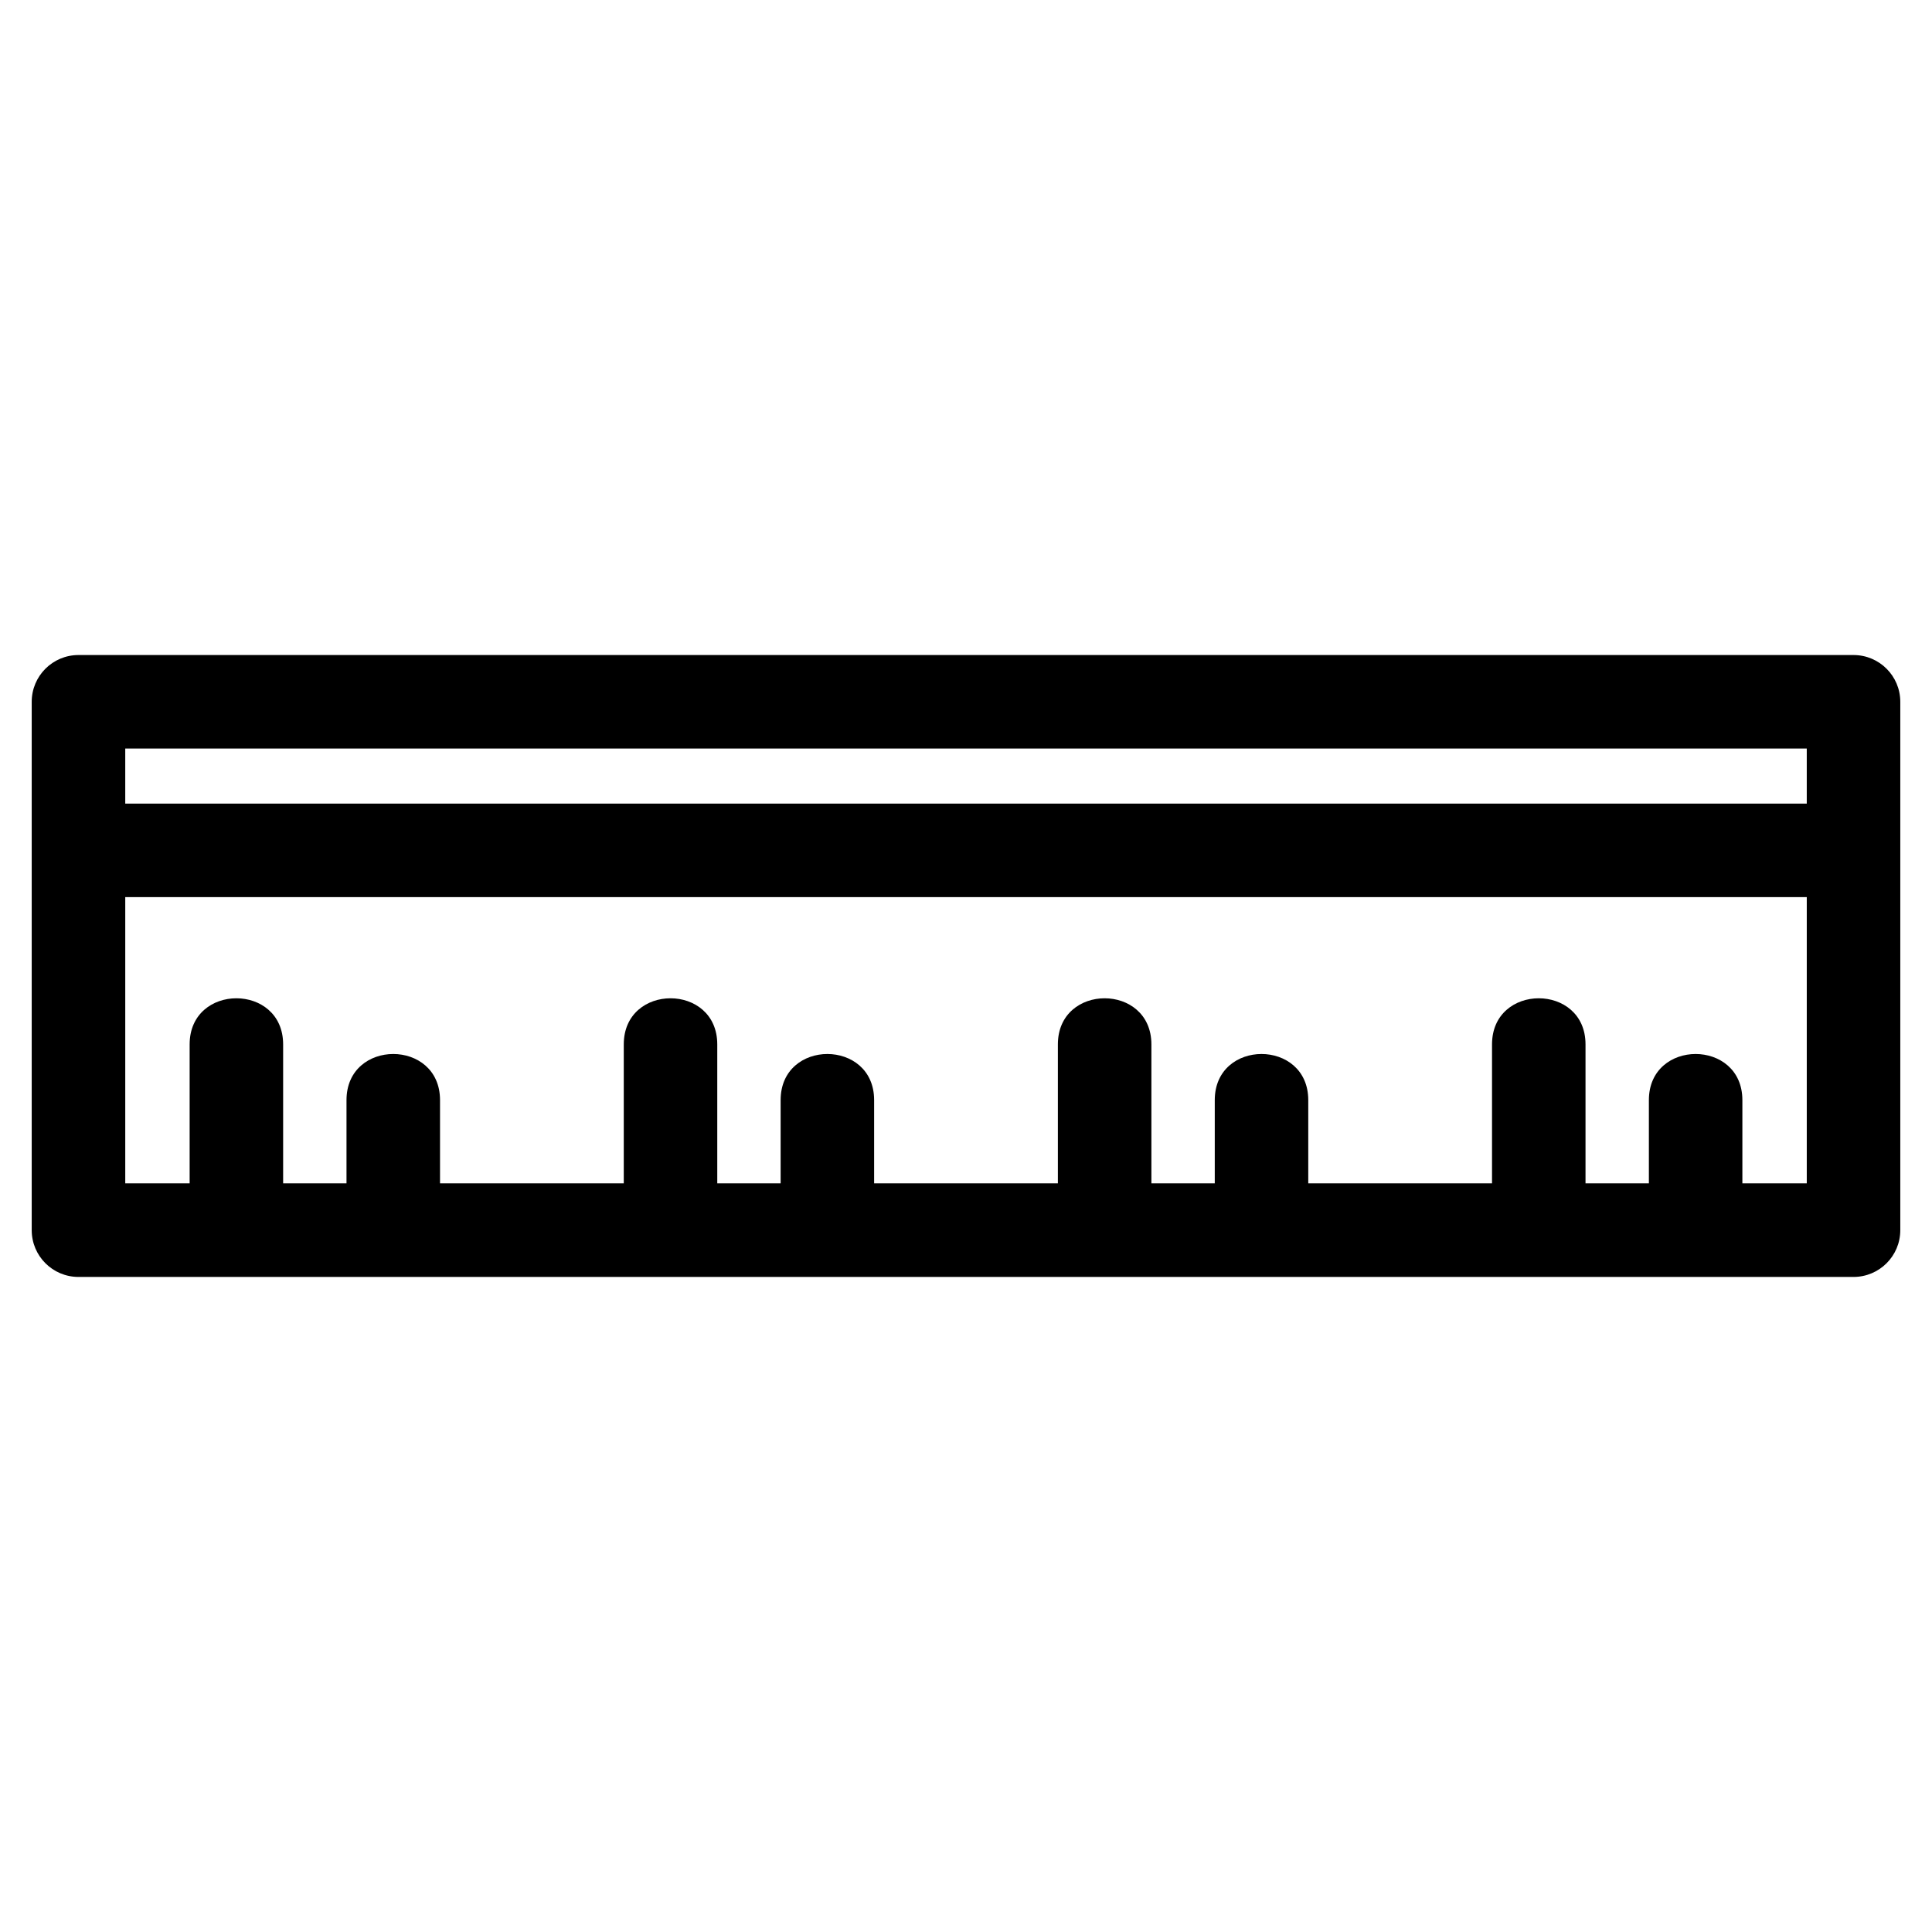 <?xml version="1.0" encoding="UTF-8"?>
<!-- Uploaded to: ICON Repo, www.svgrepo.com, Generator: ICON Repo Mixer Tools -->
<svg fill="#000000" width="800px" height="800px" version="1.1" viewBox="144 144 512 512" xmlns="http://www.w3.org/2000/svg">
 <path d="m164.8 317.59h470.4c6.844 0 12.395 5.547 12.395 12.391v140.03c0 6.844-5.551 12.391-12.395 12.391h-470.4c-6.844 0-12.395-5.547-12.395-12.391v-140.03c0-6.844 5.551-12.391 12.395-12.391zm29.457 140.02v-36.832c0-16.297 24.777-16.297 24.777 0v36.832h16.793v-22.066c0-16.297 24.785-16.297 24.785 0v22.066h48.695v-36.832c0-16.297 24.777-16.297 24.777 0v36.832h16.793v-22.066c0-16.297 24.777-16.297 24.777 0v22.066h48.695v-36.832c0-16.297 24.785-16.297 24.785 0v36.832h16.793v-22.066c0-16.297 24.777-16.297 24.777 0v22.066h48.699v-36.832c0-16.297 24.777-16.297 24.777 0v36.832h16.793v-22.066c0-16.297 24.777-16.297 24.777 0v22.066h17.066v-75.859h-445.62v75.859h17.066zm-17.066-100.64h445.62v-14.598h-445.62z"/>
</svg>